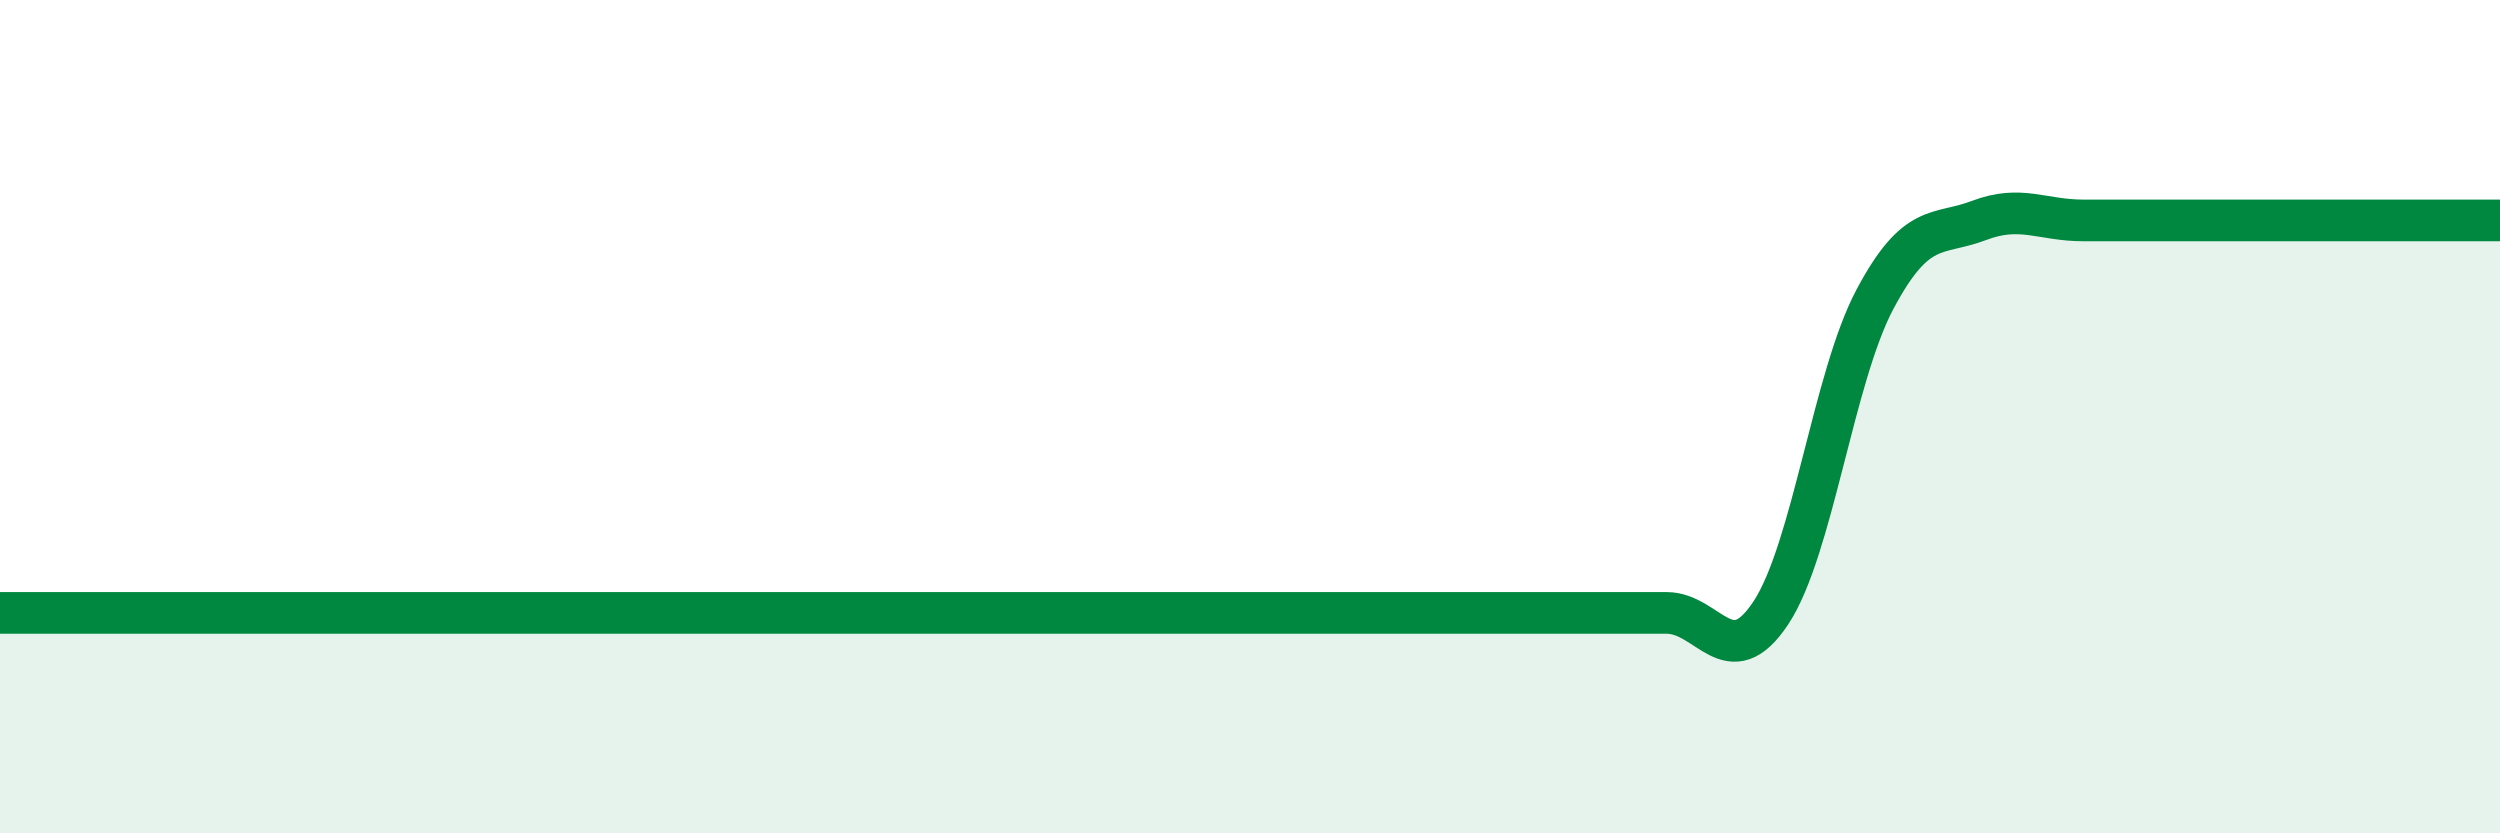 
    <svg width="60" height="20" viewBox="0 0 60 20" xmlns="http://www.w3.org/2000/svg">
      <path
        d="M 0,14.71 C 0.5,14.71 1.5,14.71 2.5,14.71 C 3.5,14.71 4,14.71 5,14.71 C 6,14.71 5,14.71 7.5,14.71 C 10,14.71 15,14.71 17.5,14.71 C 20,14.71 19,14.71 20,14.71 C 21,14.71 21.5,14.71 22.5,14.71 C 23.5,14.71 24,14.71 25,14.71 C 26,14.71 26.5,14.71 27.5,14.71 C 28.5,14.71 29,14.71 30,14.71 C 31,14.71 31.5,14.71 32.5,14.71 C 33.5,14.71 34,14.71 35,14.71 C 36,14.71 36.5,14.71 37.5,14.71 C 38.5,14.71 39,14.71 40,14.71 C 41,14.71 41.5,16.22 42.5,14.71 C 43.5,13.2 44,9.06 45,7.18 C 46,5.3 46.5,5.67 47.5,5.29 C 48.5,4.91 49,5.29 50,5.29 C 51,5.29 51.5,5.29 52.5,5.29 C 53.5,5.29 53.5,5.29 55,5.29 C 56.5,5.29 59,5.29 60,5.29L60 20L0 20Z"
        fill="#008740"
        opacity="0.1"
        stroke-linecap="round"
        stroke-linejoin="round"
      />
      <path
        d="M 0,14.71 C 0.5,14.71 1.5,14.71 2.5,14.71 C 3.5,14.71 4,14.71 5,14.71 C 6,14.71 5,14.71 7.5,14.71 C 10,14.71 15,14.71 17.5,14.71 C 20,14.71 19,14.71 20,14.71 C 21,14.71 21.5,14.71 22.5,14.71 C 23.5,14.71 24,14.71 25,14.71 C 26,14.71 26.5,14.71 27.5,14.71 C 28.5,14.71 29,14.71 30,14.71 C 31,14.71 31.5,14.71 32.5,14.71 C 33.5,14.71 34,14.71 35,14.71 C 36,14.71 36.5,14.71 37.5,14.71 C 38.5,14.71 39,14.71 40,14.71 C 41,14.71 41.5,16.22 42.5,14.71 C 43.5,13.2 44,9.06 45,7.18 C 46,5.3 46.5,5.67 47.5,5.29 C 48.5,4.91 49,5.29 50,5.29 C 51,5.29 51.5,5.29 52.5,5.29 C 53.5,5.29 53.5,5.29 55,5.29 C 56.5,5.29 59,5.29 60,5.29"
        stroke="#008740"
        stroke-width="1"
        fill="none"
        stroke-linecap="round"
        stroke-linejoin="round"
      />
    </svg>
  